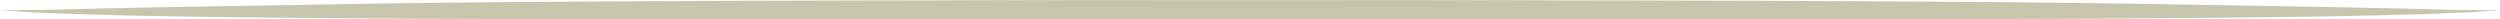 <?xml version="1.0" encoding="UTF-8" standalone="no"?><svg xmlns="http://www.w3.org/2000/svg" xmlns:xlink="http://www.w3.org/1999/xlink" fill="#c7c5ac" height="2.9" preserveAspectRatio="xMidYMid meet" version="1" viewBox="1092.5 759.9 375.0 2.9" width="375" zoomAndPan="magnify"><g><g id="change1_2"><path d="M1092.482,761.422L1096.917,761.736L1103.207,761.998Q1110.426,762.235,1120.405,762.388L1130.837,762.524Q1141.839,762.641,1154.175,762.701Q1179.321,762.813,1204.087,762.807Q1276.564,762.813,1352.928,762.792Q1411.482,762.751,1444.313,761.371L1398.621,760.652L1386.849,760.487Q1374.696,760.337,1361.781,760.236Q1335.572,760.041,1310.885,759.985Q1293.778,759.93,1253.968,759.934Q1221.194,759.941,1201.573,760.02Q1189.784,760.062,1178.282,760.139L1167.089,760.226Q1156.086,760.323,1146.797,760.467L1119.876,760.926L1113.686,761.043Q1105.1,761.222,1098.979,761.395Q1099.176,761.413,1092.482,761.422"/></g><g id="change1_1"><path d="M1467.518,761.422L1463.083,761.736L1456.793,761.998Q1449.574,762.235,1439.595,762.388L1429.163,762.524Q1418.161,762.641,1405.825,762.701Q1380.679,762.813,1355.913,762.807Q1283.436,762.813,1207.072,762.792Q1148.518,762.751,1115.687,761.371L1161.379,760.652L1173.151,760.487Q1185.304,760.337,1198.219,760.236Q1224.428,760.041,1249.115,759.985Q1266.222,759.93,1306.032,759.934Q1338.806,759.941,1358.427,760.02Q1370.216,760.062,1381.718,760.139L1392.911,760.226Q1403.914,760.323,1413.203,760.467L1440.124,760.926L1446.314,761.043Q1454.9,761.222,1461.021,761.395Q1460.824,761.413,1467.518,761.422"/></g></g></svg>